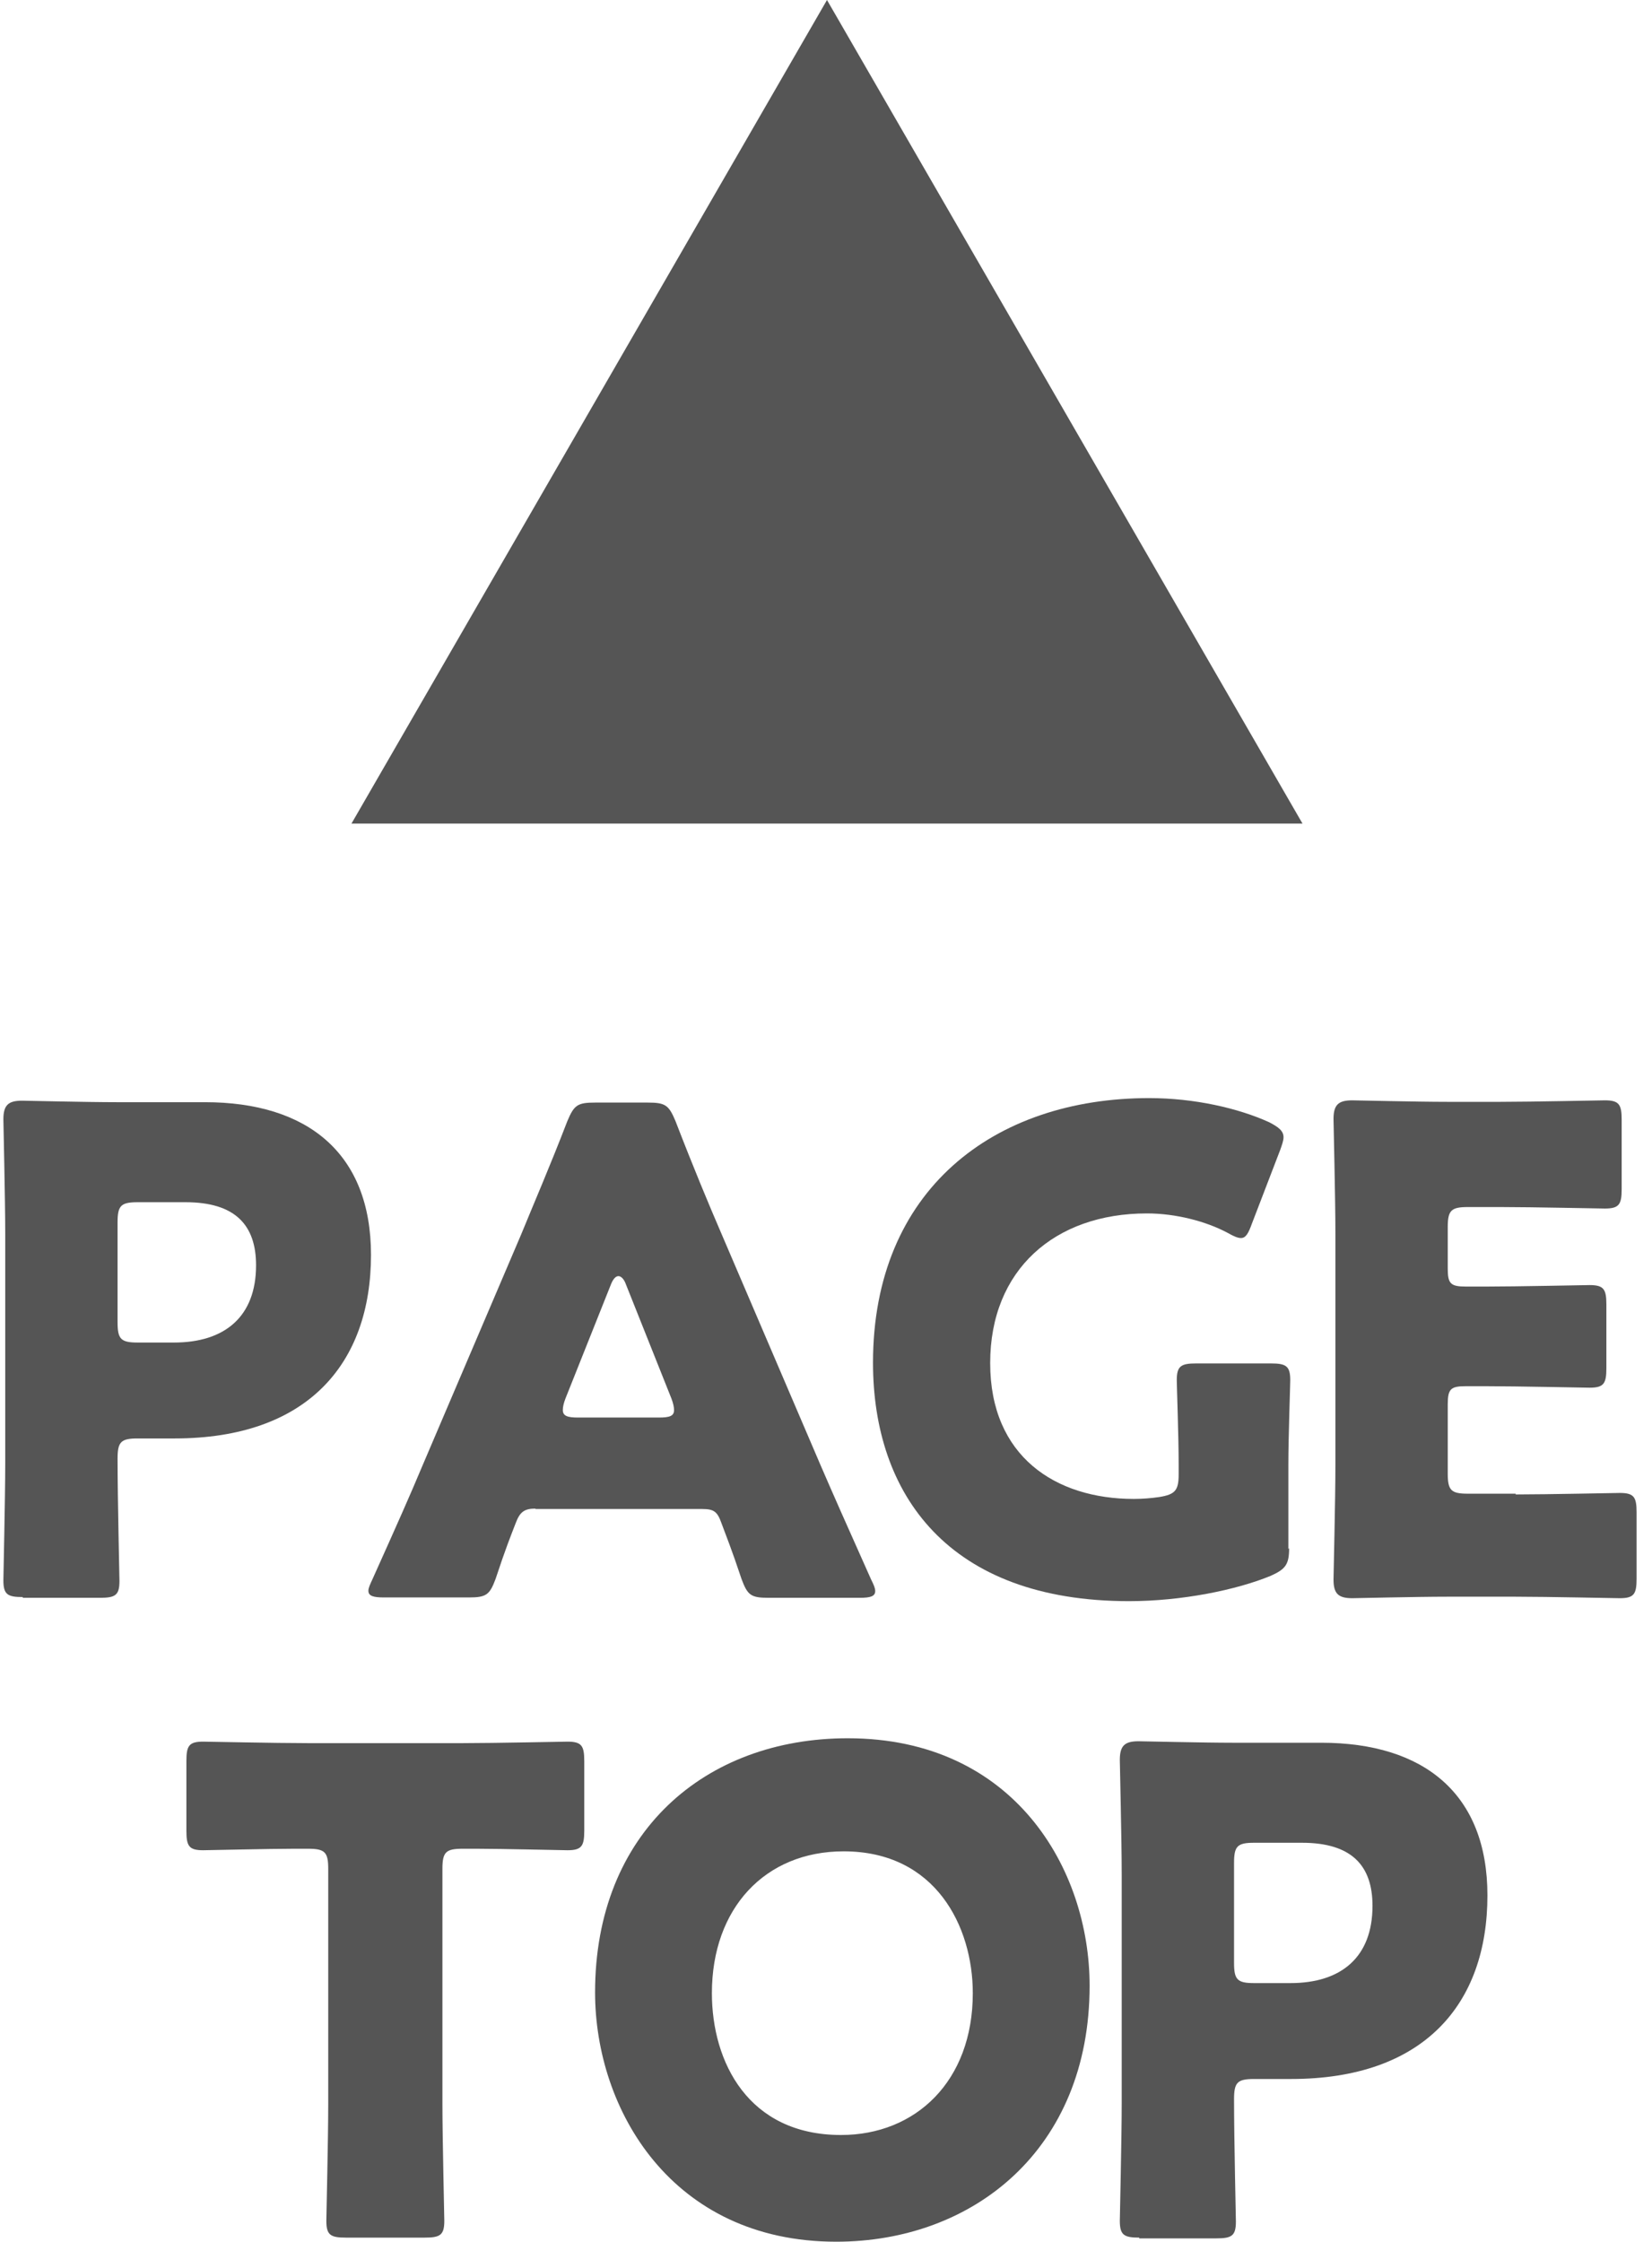 <svg width="42" height="57" viewBox="0 0 42 57" fill="none" xmlns="http://www.w3.org/2000/svg">
<path d="M0.579 40.605C0.19 40.605 0.086 40.539 0.086 40.178C0.086 40.055 0.133 38.091 0.133 37.189V31.382C0.133 30.481 0.086 28.583 0.086 28.46C0.086 28.099 0.209 27.985 0.56 27.985C0.684 27.985 2.183 28.023 2.97 28.023H5.21C7.819 28.023 9.432 29.323 9.432 31.904C9.432 34.675 7.81 36.572 4.441 36.572H3.502C3.075 36.572 2.989 36.658 2.989 37.085C2.989 38.129 3.037 40.074 3.037 40.197C3.037 40.558 2.933 40.624 2.543 40.624H0.579V40.605ZM2.989 33.621C2.989 34.048 3.075 34.134 3.502 34.134H4.422C5.722 34.134 6.51 33.47 6.51 32.17C6.51 31.145 5.978 30.566 4.716 30.566H3.502C3.075 30.566 2.989 30.651 2.989 31.078V33.621Z" fill="#555555"/>
<path d="M13.607 38.356C13.332 38.356 13.218 38.442 13.114 38.717C12.99 39.039 12.857 39.362 12.601 40.14C12.45 40.548 12.364 40.615 11.918 40.615H9.764C9.489 40.615 9.366 40.577 9.366 40.444C9.366 40.377 9.404 40.292 9.47 40.15C10.106 38.736 10.447 37.967 10.732 37.284L13.247 31.392C13.569 30.604 13.977 29.665 14.423 28.507C14.594 28.099 14.679 28.033 15.125 28.033H16.473C16.919 28.033 17.004 28.099 17.175 28.507C17.621 29.665 18.029 30.642 18.332 31.344L20.847 37.218C21.17 37.967 21.511 38.736 22.147 40.159C22.213 40.292 22.251 40.377 22.251 40.453C22.251 40.586 22.128 40.624 21.862 40.624H19.538C19.092 40.624 19.006 40.558 18.854 40.15C18.598 39.381 18.465 39.059 18.342 38.726C18.238 38.432 18.152 38.366 17.849 38.366H13.617L13.607 38.356ZM14.376 35.557C14.328 35.681 14.309 35.775 14.309 35.851C14.309 36.003 14.433 36.041 14.698 36.041H16.748C17.023 36.041 17.137 36.003 17.137 35.851C17.137 35.785 17.118 35.681 17.07 35.557L15.913 32.654C15.866 32.521 15.79 32.445 15.723 32.445C15.657 32.445 15.59 32.511 15.533 32.654L14.376 35.557Z" fill="#555555"/>
<path d="M32.774 39.362C32.774 39.77 32.689 39.893 32.309 40.064C31.436 40.425 30.042 40.709 28.704 40.709C24.111 40.709 22.195 37.996 22.195 34.646C22.195 30.253 25.269 27.919 29.216 27.919C30.364 27.919 31.484 28.175 32.272 28.535C32.509 28.659 32.632 28.754 32.632 28.915C32.632 29 32.594 29.105 32.547 29.238L31.826 31.116C31.74 31.354 31.674 31.477 31.55 31.477C31.465 31.477 31.361 31.43 31.209 31.344C30.659 31.05 29.89 30.851 29.159 30.851C26.816 30.851 25.174 32.283 25.174 34.656C25.174 37.028 26.834 38.11 28.827 38.11C29.045 38.11 29.273 38.091 29.472 38.062C29.88 37.996 29.966 37.891 29.966 37.483V37.227C29.966 36.544 29.918 35.215 29.918 35.092C29.918 34.732 30.023 34.665 30.412 34.665H32.309C32.699 34.665 32.803 34.732 32.803 35.092C32.803 35.215 32.755 36.544 32.755 37.227V39.381L32.774 39.362Z" fill="#555555"/>
<path d="M38.534 37.996C39.34 37.996 41.067 37.958 41.181 37.958C41.542 37.958 41.608 38.062 41.608 38.451V40.14C41.608 40.529 41.542 40.634 41.181 40.634C41.058 40.634 39.34 40.596 38.534 40.596H36.788C36 40.596 34.501 40.634 34.378 40.634C34.017 40.634 33.903 40.51 33.903 40.159C33.903 40.036 33.951 38.148 33.951 37.237V31.373C33.951 30.471 33.903 28.573 33.903 28.45C33.903 28.09 34.027 27.976 34.378 27.976C34.501 27.976 36 28.014 36.788 28.014H38.154C38.961 28.014 40.688 27.976 40.802 27.976C41.162 27.976 41.229 28.08 41.229 28.469V30.234C41.229 30.623 41.162 30.727 40.802 30.727C40.678 30.727 38.961 30.689 38.154 30.689H37.319C36.892 30.689 36.807 30.775 36.807 31.202V32.246C36.807 32.635 36.873 32.711 37.272 32.711H37.765C38.572 32.711 40.299 32.673 40.413 32.673C40.773 32.673 40.84 32.777 40.84 33.166V34.789C40.84 35.178 40.773 35.282 40.413 35.282C40.289 35.282 38.572 35.244 37.765 35.244H37.272C36.883 35.244 36.807 35.31 36.807 35.709V37.464C36.807 37.891 36.892 37.977 37.319 37.977H38.534V37.996Z" fill="#555555"/>
<path d="M11.248 53.475C11.248 54.377 11.296 56.341 11.296 56.464C11.296 56.825 11.191 56.891 10.802 56.891H8.791C8.402 56.891 8.297 56.825 8.297 56.464C8.297 56.341 8.345 54.377 8.345 53.475V47.516C8.345 47.089 8.259 47.004 7.832 47.004H7.472C6.855 47.004 5.289 47.042 5.166 47.042C4.805 47.042 4.739 46.937 4.739 46.548V44.774C4.739 44.385 4.805 44.281 5.166 44.281C5.289 44.281 7.007 44.319 7.813 44.319H11.78C12.586 44.319 14.313 44.281 14.427 44.281C14.787 44.281 14.854 44.385 14.854 44.774V46.548C14.854 46.937 14.787 47.042 14.427 47.042C14.304 47.042 12.738 47.004 12.121 47.004H11.761C11.334 47.004 11.248 47.089 11.248 47.516V53.475Z" fill="#555555"/>
<path d="M27.702 50.486C27.702 54.652 24.741 56.995 21.259 56.995C17.074 56.995 15.129 53.627 15.129 50.657C15.129 46.586 17.928 44.195 21.553 44.195C25.785 44.195 27.702 47.526 27.702 50.486ZM18.099 50.676C18.099 52.422 19.02 54.282 21.382 54.282C23.28 54.282 24.732 52.915 24.732 50.676C24.732 48.987 23.792 47.07 21.449 47.07C19.447 47.07 18.099 48.522 18.099 50.676Z" fill="#555555"/>
<path d="M28.964 56.891C28.575 56.891 28.47 56.825 28.47 56.464C28.47 56.341 28.518 54.377 28.518 53.475V47.668C28.518 46.767 28.47 44.869 28.47 44.745C28.47 44.385 28.594 44.271 28.945 44.271C29.068 44.271 30.567 44.309 31.355 44.309H33.594C36.203 44.309 37.816 45.609 37.816 48.19C37.816 50.961 36.194 52.858 32.825 52.858H31.886C31.459 52.858 31.374 52.944 31.374 53.371C31.374 54.414 31.421 56.36 31.421 56.483C31.421 56.843 31.317 56.91 30.928 56.91H28.964V56.891ZM31.374 49.907C31.374 50.334 31.459 50.42 31.886 50.42H32.806C34.106 50.42 34.894 49.755 34.894 48.456C34.894 47.431 34.363 46.852 33.101 46.852H31.886C31.459 46.852 31.374 46.937 31.374 47.364V49.907Z" fill="#555555"/>
<path d="M21.025 0L33.114 20.939H8.936L21.025 0Z" fill="#555555"/>
</svg>

